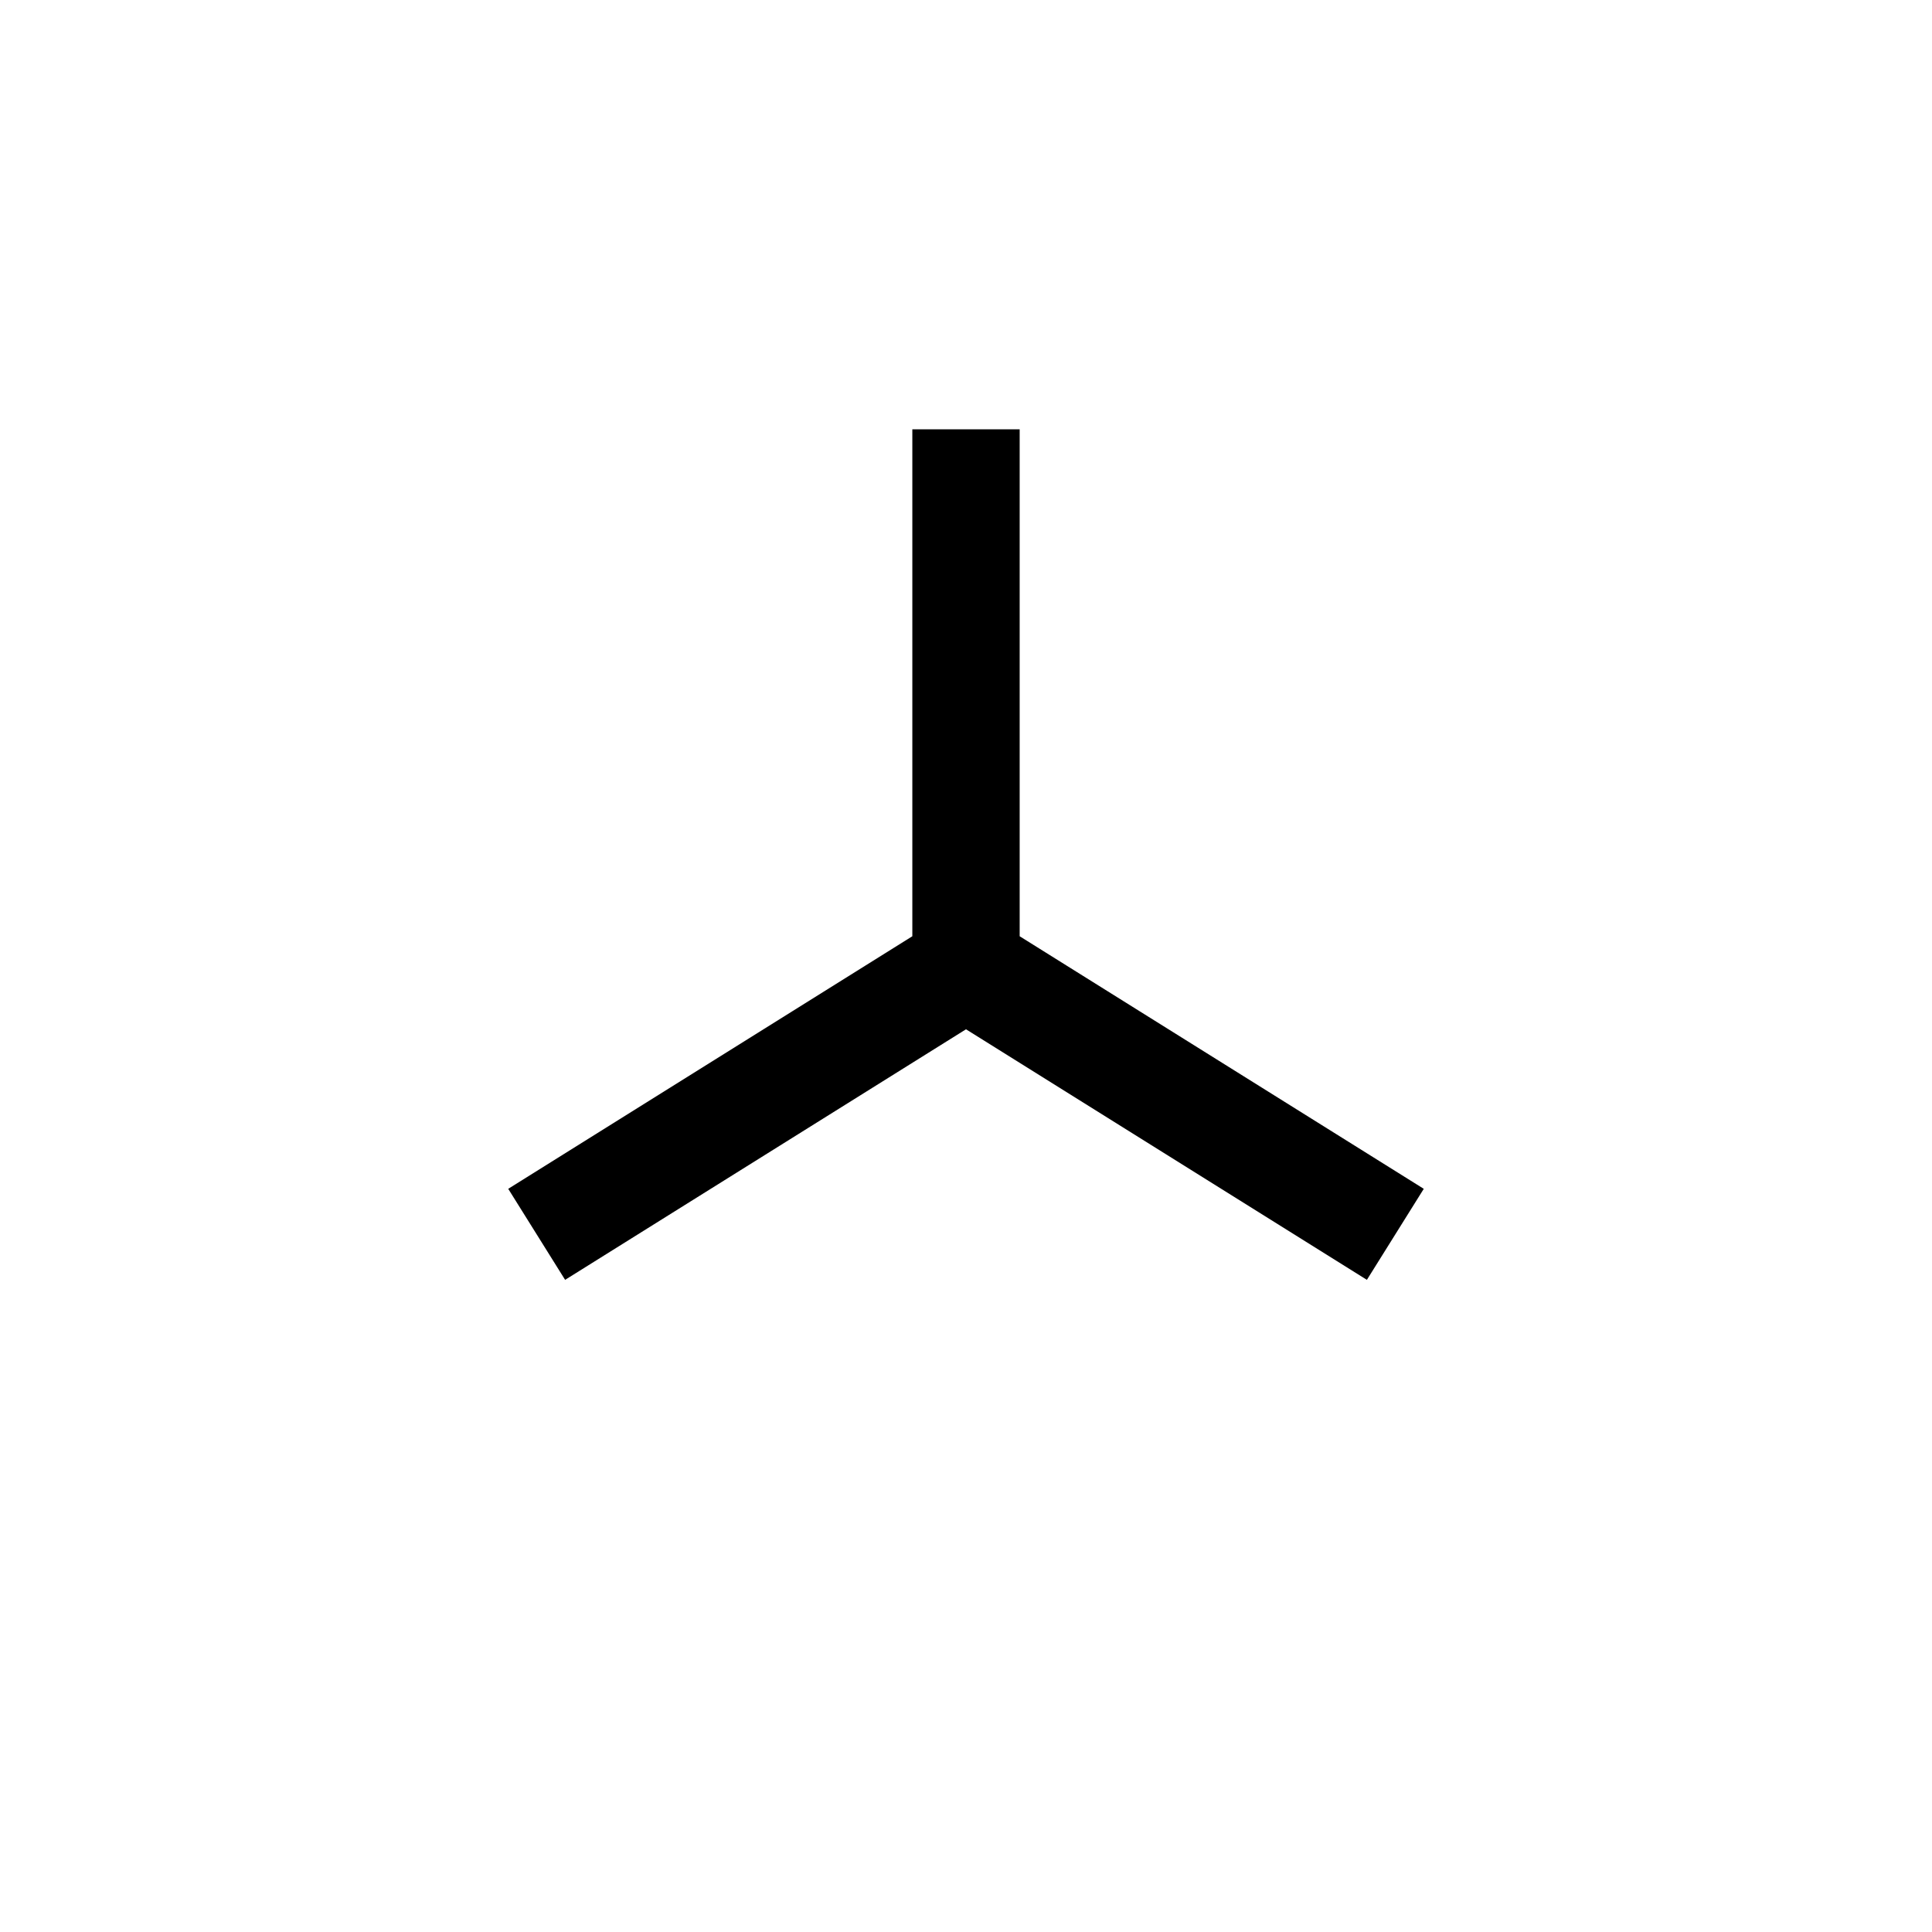 <?xml version="1.0" encoding="utf-8" standalone="no"?>
<!DOCTYPE svg PUBLIC "-//W3C//DTD SVG 1.1//EN"
  "http://www.w3.org/Graphics/SVG/1.1/DTD/svg11.dtd">
<svg height="90pt" version="1.1" viewBox="0 0 18 18" width="90pt" xmlns="http://www.w3.org/2000/svg" xmlns:xlink="http://www.w3.org/1999/xlink">
 <defs>
  <style type="text/css">*{stroke-linecap:butt;stroke-linejoin:round;}</style>
 </defs>
 <g id="figure_1">
  <g id="patch_1">
   <path d="M 0 18 
L 18 18 
L 18 0 
L 0 0 
z
" style="fill:none;"/>
  </g>
  <g id="axes_1">
   <g id="line2d_1">
    <path clip-path="url(#p3b09057e13)" d="M 9 9 
" style="fill:none;stroke:#1f77b4;stroke-linecap:square;stroke-width:1.5;"/>
    <defs>
     <path d="M 0 0 
L 0 -5 
M 0 0 
L -4 2.5 
M 0 0 
L 4 2.5 
" id="mc5f939e9e6" style="stroke:#000000;"/>
    </defs>
    <g clip-path="url(#p3b09057e13)">
     <use style="fill:#ff0000;stroke:#000000;" x="9" xlink:href="#mc5f939e9e6" y="9"/>
    </g>
   </g>
  </g>
 </g>
 <defs>
  <clipPath id="p3b09057e13">
   <rect height="18" width="18" x="0" y="0"/>
  </clipPath>
 </defs>
</svg>
